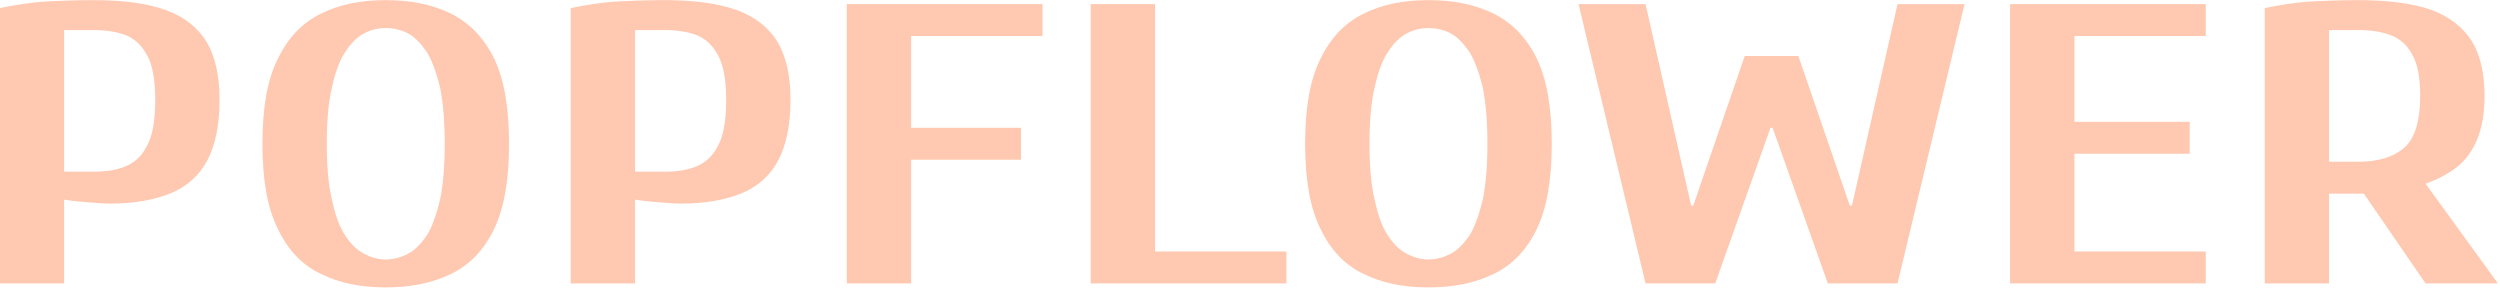 <?xml version="1.0" encoding="UTF-8" standalone="no"?>
<!DOCTYPE svg PUBLIC "-//W3C//DTD SVG 1.1//EN" "http://www.w3.org/Graphics/SVG/1.1/DTD/svg11.dtd">
<svg width="100%" height="100%" viewBox="0 0 1620 187" version="1.1" xmlns="http://www.w3.org/2000/svg" xmlns:xlink="http://www.w3.org/1999/xlink" xml:space="preserve" xmlns:serif="http://www.serif.com/" style="fill-rule:evenodd;clip-rule:evenodd;stroke-linejoin:round;stroke-miterlimit:2;">
    <g transform="matrix(1,0,0,1,-1868.15,-673.491)">
        <g transform="matrix(0.743,0,0,0.553,1606.16,538.436)">
            <g transform="matrix(467.54,0,0,467.54,319.687,576.331)">
                <path d="M0.07,-0L0.07,-0.69C0.095,-0.697 0.122,-0.703 0.149,-0.706C0.175,-0.708 0.208,-0.71 0.245,-0.71C0.3,-0.71 0.345,-0.702 0.38,-0.685C0.414,-0.668 0.439,-0.642 0.456,-0.605C0.472,-0.568 0.48,-0.52 0.48,-0.46C0.48,-0.397 0.472,-0.346 0.457,-0.308C0.442,-0.27 0.419,-0.243 0.389,-0.226C0.358,-0.209 0.32,-0.2 0.275,-0.2C0.268,-0.2 0.255,-0.201 0.237,-0.203C0.218,-0.205 0.203,-0.207 0.19,-0.21L0.19,-0L0.07,-0ZM0.19,-0.28L0.245,-0.28C0.27,-0.28 0.292,-0.285 0.309,-0.296C0.326,-0.307 0.338,-0.325 0.347,-0.351C0.356,-0.377 0.36,-0.413 0.36,-0.46C0.36,-0.505 0.356,-0.541 0.347,-0.566C0.338,-0.591 0.326,-0.609 0.309,-0.62C0.292,-0.63 0.27,-0.635 0.245,-0.635L0.19,-0.635L0.19,-0.28Z" style="fill:rgb(255,200,176);fill-rule:nonzero;"/>
            </g>
            <g transform="matrix(467.54,0,0,467.54,560.47,576.331)">
                <path d="M0.275,0.01C0.228,0.01 0.188,-0.001 0.154,-0.024C0.119,-0.046 0.093,-0.083 0.074,-0.136C0.054,-0.189 0.045,-0.26 0.045,-0.35C0.045,-0.44 0.054,-0.511 0.074,-0.564C0.093,-0.616 0.119,-0.653 0.154,-0.676C0.188,-0.699 0.228,-0.71 0.275,-0.71C0.322,-0.71 0.362,-0.699 0.397,-0.676C0.431,-0.653 0.458,-0.616 0.477,-0.564C0.496,-0.511 0.505,-0.44 0.505,-0.35C0.505,-0.26 0.496,-0.189 0.477,-0.136C0.458,-0.083 0.431,-0.046 0.397,-0.024C0.362,-0.001 0.322,0.01 0.275,0.01ZM0.275,-0.06C0.289,-0.06 0.303,-0.065 0.316,-0.074C0.329,-0.083 0.34,-0.098 0.351,-0.119C0.361,-0.14 0.369,-0.17 0.376,-0.208C0.382,-0.245 0.385,-0.293 0.385,-0.35C0.385,-0.407 0.382,-0.455 0.376,-0.493C0.369,-0.53 0.361,-0.56 0.351,-0.581C0.34,-0.602 0.329,-0.618 0.316,-0.627C0.303,-0.636 0.289,-0.64 0.275,-0.64C0.261,-0.64 0.248,-0.636 0.235,-0.627C0.222,-0.618 0.21,-0.602 0.2,-0.581C0.189,-0.56 0.181,-0.53 0.175,-0.493C0.168,-0.455 0.165,-0.407 0.165,-0.35C0.165,-0.293 0.168,-0.245 0.175,-0.208C0.181,-0.17 0.189,-0.14 0.2,-0.119C0.21,-0.098 0.222,-0.083 0.235,-0.074C0.248,-0.065 0.261,-0.06 0.275,-0.06Z" style="fill:rgb(255,200,176);fill-rule:nonzero;"/>
            </g>
            <g transform="matrix(467.54,0,0,467.54,817.617,576.331)">
                <path d="M0.07,-0L0.07,-0.69C0.095,-0.697 0.122,-0.703 0.149,-0.706C0.175,-0.708 0.208,-0.71 0.245,-0.71C0.3,-0.71 0.345,-0.702 0.38,-0.685C0.414,-0.668 0.439,-0.642 0.456,-0.605C0.472,-0.568 0.48,-0.52 0.48,-0.46C0.48,-0.397 0.472,-0.346 0.457,-0.308C0.442,-0.27 0.419,-0.243 0.389,-0.226C0.358,-0.209 0.32,-0.2 0.275,-0.2C0.268,-0.2 0.255,-0.201 0.237,-0.203C0.218,-0.205 0.203,-0.207 0.19,-0.21L0.19,-0L0.07,-0ZM0.19,-0.28L0.245,-0.28C0.27,-0.28 0.292,-0.285 0.309,-0.296C0.326,-0.307 0.338,-0.325 0.347,-0.351C0.356,-0.377 0.36,-0.413 0.36,-0.46C0.36,-0.505 0.356,-0.541 0.347,-0.566C0.338,-0.591 0.326,-0.609 0.309,-0.62C0.292,-0.63 0.27,-0.635 0.245,-0.635L0.19,-0.635L0.19,-0.28Z" style="fill:rgb(255,200,176);fill-rule:nonzero;"/>
            </g>
            <g transform="matrix(467.54,0,0,467.54,1058.4,576.331)">
                <path d="M0.07,-0L0.07,-0.7L0.435,-0.7L0.435,-0.62L0.19,-0.62L0.19,-0.39L0.395,-0.39L0.395,-0.31L0.19,-0.31L0.19,-0L0.07,-0Z" style="fill:rgb(255,200,176);fill-rule:nonzero;"/>
            </g>
            <g transform="matrix(467.54,0,0,467.54,1271.13,576.331)">
                <path d="M0.07,-0L0.07,-0.7L0.19,-0.7L0.19,-0.08L0.435,-0.08L0.435,-0L0.07,-0Z" style="fill:rgb(255,200,176);fill-rule:nonzero;"/>
            </g>
            <g transform="matrix(467.54,0,0,467.54,1469.84,576.331)">
                <path d="M0.275,0.01C0.228,0.01 0.188,-0.001 0.154,-0.024C0.119,-0.046 0.093,-0.083 0.074,-0.136C0.054,-0.189 0.045,-0.26 0.045,-0.35C0.045,-0.44 0.054,-0.511 0.074,-0.564C0.093,-0.616 0.119,-0.653 0.154,-0.676C0.188,-0.699 0.228,-0.71 0.275,-0.71C0.322,-0.71 0.362,-0.699 0.397,-0.676C0.431,-0.653 0.458,-0.616 0.477,-0.564C0.496,-0.511 0.505,-0.44 0.505,-0.35C0.505,-0.26 0.496,-0.189 0.477,-0.136C0.458,-0.083 0.431,-0.046 0.397,-0.024C0.362,-0.001 0.322,0.01 0.275,0.01ZM0.275,-0.06C0.289,-0.06 0.303,-0.065 0.316,-0.074C0.329,-0.083 0.34,-0.098 0.351,-0.119C0.361,-0.14 0.369,-0.17 0.376,-0.208C0.382,-0.245 0.385,-0.293 0.385,-0.35C0.385,-0.407 0.382,-0.455 0.376,-0.493C0.369,-0.53 0.361,-0.56 0.351,-0.581C0.34,-0.602 0.329,-0.618 0.316,-0.627C0.303,-0.636 0.289,-0.64 0.275,-0.64C0.261,-0.64 0.248,-0.636 0.235,-0.627C0.222,-0.618 0.21,-0.602 0.2,-0.581C0.189,-0.56 0.181,-0.53 0.175,-0.493C0.168,-0.455 0.165,-0.407 0.165,-0.35C0.165,-0.293 0.168,-0.245 0.175,-0.208C0.181,-0.17 0.189,-0.14 0.2,-0.119C0.21,-0.098 0.222,-0.083 0.235,-0.074C0.248,-0.065 0.261,-0.06 0.275,-0.06Z" style="fill:rgb(255,200,176);fill-rule:nonzero;"/>
            </g>
            <g transform="matrix(467.54,0,0,467.54,1722.31,576.331)">
                <path d="M0.14,-0L0.015,-0.7L0.14,-0.7L0.225,-0.195L0.229,-0.195L0.325,-0.57L0.425,-0.57L0.521,-0.195L0.525,-0.195L0.61,-0.7L0.735,-0.7L0.61,-0L0.48,-0L0.377,-0.39L0.373,-0.39L0.27,-0L0.14,-0Z" style="fill:rgb(255,200,176);fill-rule:nonzero;"/>
            </g>
            <g transform="matrix(467.54,0,0,467.54,2072.96,576.331)">
                <path d="M0.07,-0L0.07,-0.7L0.435,-0.7L0.435,-0.62L0.19,-0.62L0.19,-0.405L0.405,-0.405L0.405,-0.325L0.19,-0.325L0.19,-0.08L0.435,-0.08L0.435,-0L0.07,-0Z" style="fill:rgb(255,200,176);fill-rule:nonzero;"/>
            </g>
            <g transform="matrix(467.54,0,0,467.54,2295.04,576.331)">
                <path d="M0.07,-0L0.07,-0.69C0.095,-0.697 0.122,-0.703 0.149,-0.706C0.175,-0.708 0.208,-0.71 0.245,-0.71C0.3,-0.71 0.345,-0.702 0.38,-0.686C0.414,-0.669 0.439,-0.643 0.456,-0.608C0.472,-0.573 0.48,-0.527 0.48,-0.47C0.48,-0.425 0.475,-0.389 0.466,-0.36C0.457,-0.331 0.444,-0.308 0.428,-0.291C0.411,-0.274 0.392,-0.26 0.37,-0.25L0.505,-0L0.37,-0L0.255,-0.225L0.19,-0.225L0.19,-0L0.07,-0ZM0.19,-0.305L0.245,-0.305C0.282,-0.305 0.311,-0.317 0.331,-0.341C0.35,-0.364 0.36,-0.407 0.36,-0.47C0.36,-0.512 0.356,-0.545 0.347,-0.569C0.338,-0.593 0.326,-0.61 0.309,-0.62C0.292,-0.63 0.27,-0.635 0.245,-0.635L0.19,-0.635L0.19,-0.305Z" style="fill:rgb(255,200,176);fill-rule:nonzero;"/>
            </g>
        </g>
    </g>
</svg>
